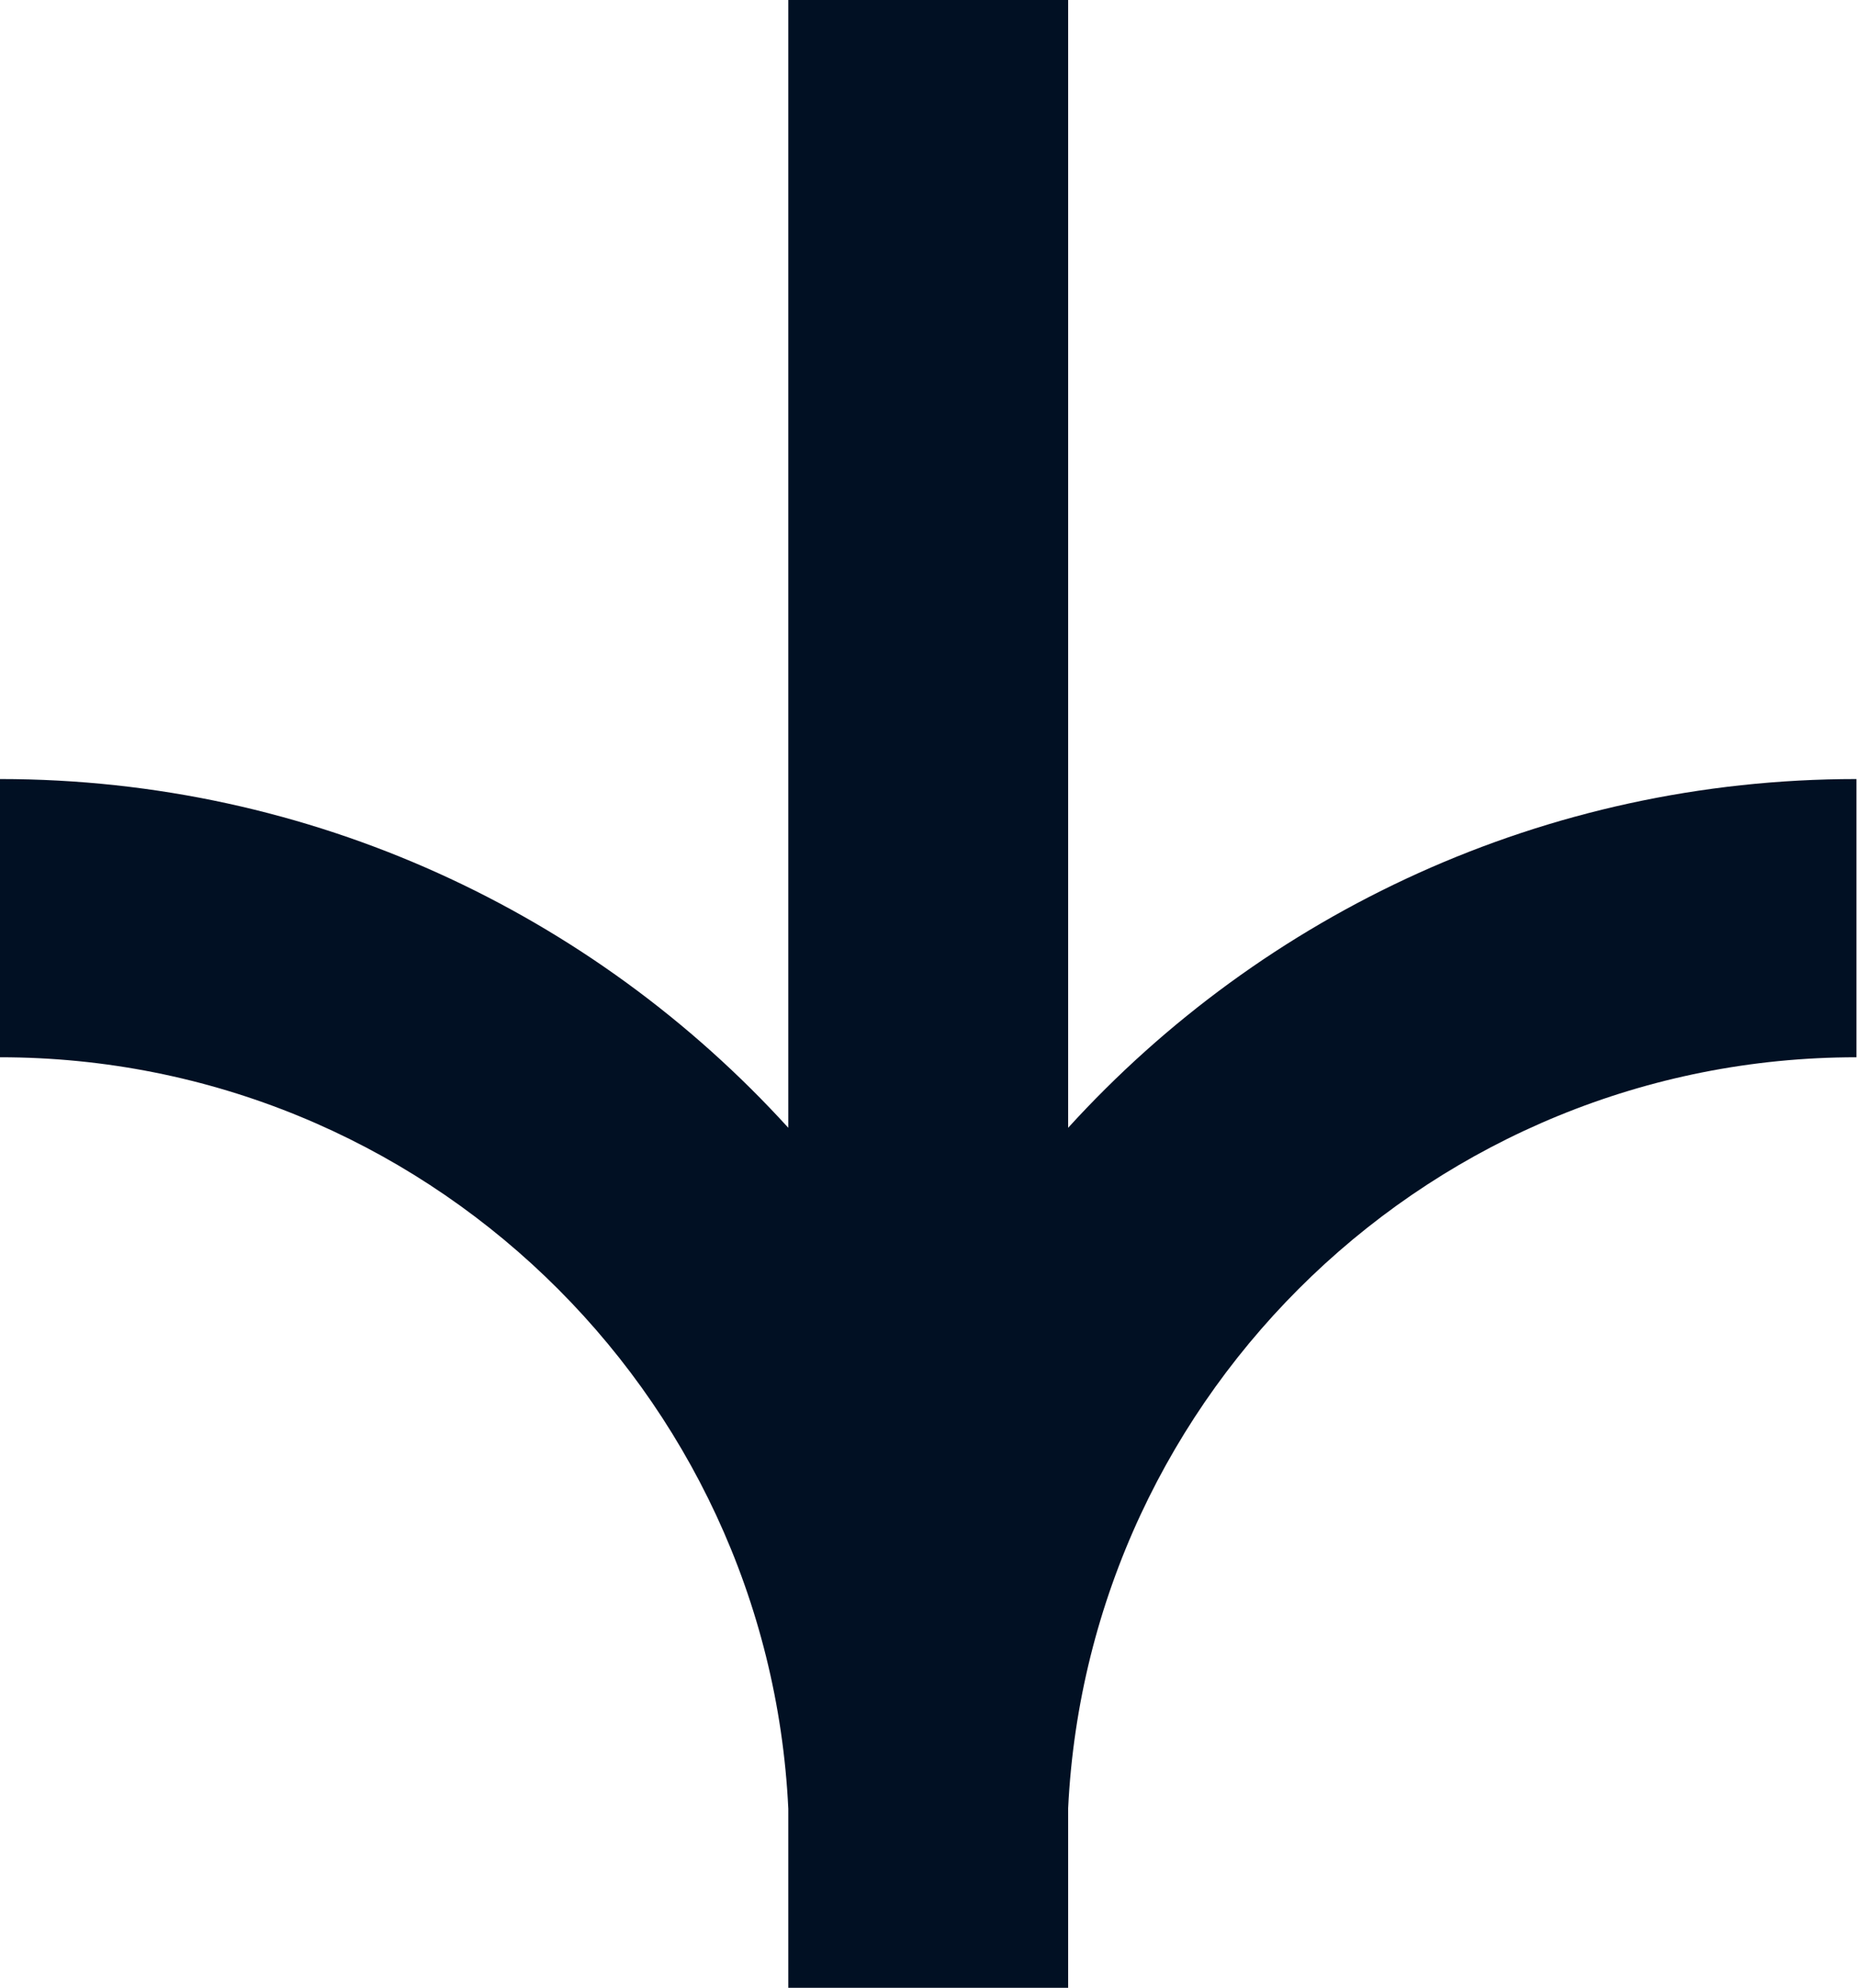 <?xml version="1.0" encoding="UTF-8"?>
<svg id="Layer_1" data-name="Layer 1" xmlns="http://www.w3.org/2000/svg" viewBox="0 0 33.71 36.08">
  <defs>
    <style>
      .cls-1 {
        fill: #011023;
      }
    </style>
  </defs>
  <path class="cls-1" d="M14.31,32.83v3.26s5.08,0,5.08,0v-3.27c.37-7.58,6.65-13.63,14.31-13.63v-5.05c-5.66,0-10.77,2.44-14.31,6.33V0s-5.08,0-5.08,0v20.47C10.77,16.58,5.66,14.14,0,14.14v5.05c7.67,0,13.95,6.06,14.31,13.64Z"/>
</svg>